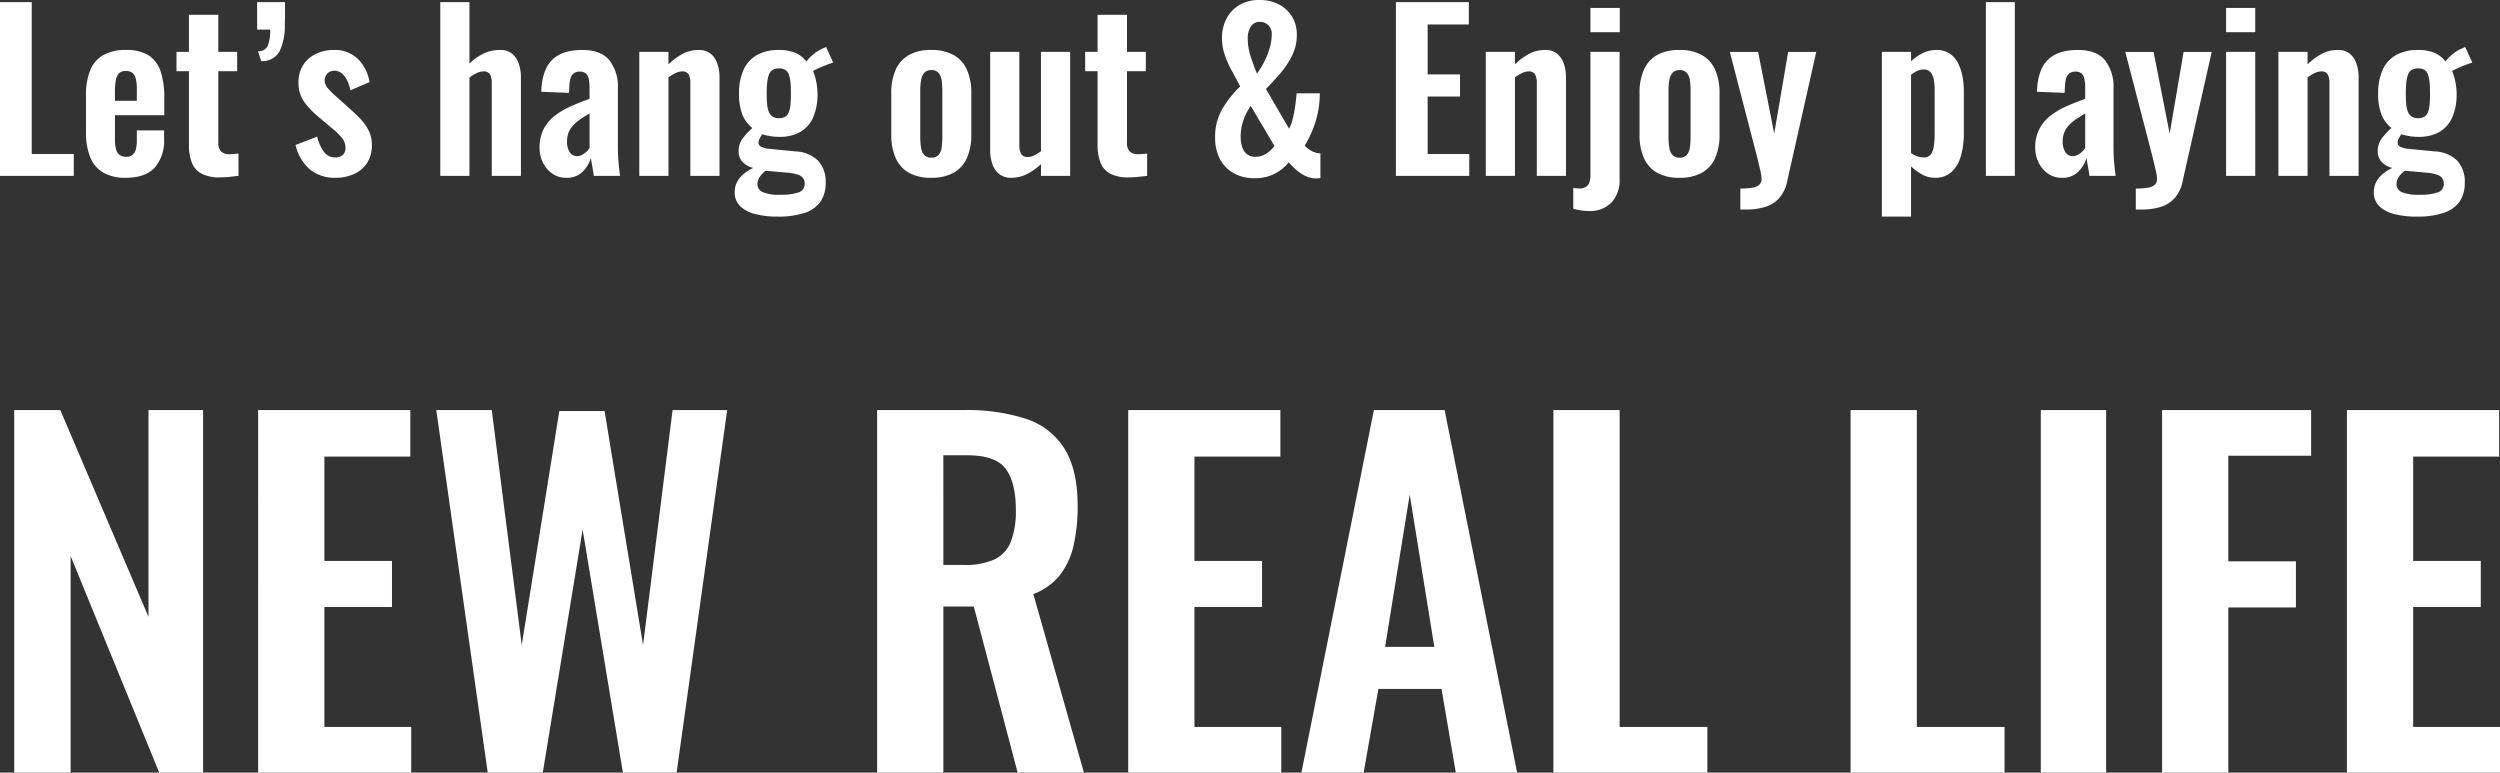 <svg xmlns="http://www.w3.org/2000/svg" width="536.234" height="165.72" viewBox="0 0 536.234 165.72">
  <rect x="0" y="0" width="536.234" height="165.72" fill="#333333" stroke="none"/>
  <g id="グループ_412" data-name="グループ 412" transform="translate(-82.806 -509.28)">
    <path id="パス_57" data-name="パス 57" d="M2.806,0V-37.26H9.614V-4.692H18.63V0Zm27,.414A9.407,9.407,0,0,1,24.932-.713a6.685,6.685,0,0,1-2.783-3.312,13.858,13.858,0,0,1-.9-5.267v-8a13.958,13.958,0,0,1,.9-5.336A6.543,6.543,0,0,1,24.955-25.9,9.592,9.592,0,0,1,29.808-27a8.765,8.765,0,0,1,4.945,1.2,6.522,6.522,0,0,1,2.53,3.473,17.665,17.665,0,0,1,.759,5.543v3.772H27.462v5.244a7.39,7.39,0,0,0,.253,2.116,2.111,2.111,0,0,0,.805,1.2,2.35,2.35,0,0,0,1.334.368,2.123,2.123,0,0,0,1.334-.391,2.21,2.21,0,0,0,.736-1.15,6.7,6.7,0,0,0,.23-1.909V-9.752H38v1.794a8.753,8.753,0,0,1-2.024,6.21Q33.948.414,29.808.414ZM27.462-16.1h4.692v-2.53a8.811,8.811,0,0,0-.23-2.231,2.251,2.251,0,0,0-.736-1.242,2.286,2.286,0,0,0-1.426-.391,2.041,2.041,0,0,0-1.334.414,2.463,2.463,0,0,0-.736,1.38,12.638,12.638,0,0,0-.23,2.76ZM49.956.322a8.048,8.048,0,0,1-3.979-.828A4.546,4.546,0,0,1,43.93-2.9a10.433,10.433,0,0,1-.6-3.726V-22.448H40.664v-4.14h2.668v-7.958h6.3v7.958h4.048v4.14H49.634V-7.176a2.639,2.639,0,0,0,.6,1.955,2.5,2.5,0,0,0,1.794.575q.506,0,.989-.046l.943-.092V0q-.782.092-1.817.207A19.8,19.8,0,0,1,49.956.322ZM58.834-24.61l-.69-2.116a2.126,2.126,0,0,0,2.116-1.242,9.039,9.039,0,0,0,.506-3.4H57.96V-37.26h5.98V-34.8q0,1.219-.046,2.323A12.722,12.722,0,0,1,62.767-26.7,4.239,4.239,0,0,1,58.834-24.61ZM74.8.414a8.355,8.355,0,0,1-5.52-1.794,9.885,9.885,0,0,1-3.082-5.244L70.84-8.418a8.784,8.784,0,0,0,1.472,3.312A2.921,2.921,0,0,0,74.7-3.956a2.249,2.249,0,0,0,1.656-.552,2.051,2.051,0,0,0,.552-1.518,3.273,3.273,0,0,0-.667-2,14.309,14.309,0,0,0-2.277-2.231l-3.22-2.714a16.383,16.383,0,0,1-2.829-3.1,6.911,6.911,0,0,1-1.081-3.979,6.71,6.71,0,0,1,.989-3.7,6.64,6.64,0,0,1,2.714-2.392A8.563,8.563,0,0,1,74.382-27a7.09,7.09,0,0,1,5.175,1.909A8.972,8.972,0,0,1,82.064-20.1L77.97-18.354A9.422,9.422,0,0,0,77.3-20.4a4.514,4.514,0,0,0-1.127-1.541,2.382,2.382,0,0,0-1.61-.6,2.038,2.038,0,0,0-1.541.6,2.1,2.1,0,0,0-.575,1.518,2.594,2.594,0,0,0,.667,1.61,14.833,14.833,0,0,0,1.909,1.886l3.266,2.944a24.589,24.589,0,0,1,2.024,1.978,10.092,10.092,0,0,1,1.61,2.369,6.749,6.749,0,0,1,.644,3.013A6.851,6.851,0,0,1,81.535-2.76,6.524,6.524,0,0,1,78.729-.391,9.4,9.4,0,0,1,74.8.414ZM97.244,0V-37.26H103.5v13.2a10.932,10.932,0,0,1,3.013-2.162A8.146,8.146,0,0,1,110.078-27a3.9,3.9,0,0,1,2.576.805,4.71,4.71,0,0,1,1.426,2.139,8.834,8.834,0,0,1,.46,2.9V0h-6.256V-19.918a3.755,3.755,0,0,0-.368-1.84,1.5,1.5,0,0,0-1.426-.644,3.541,3.541,0,0,0-1.449.368,7.171,7.171,0,0,0-1.541.966V0Zm27.048.414a5.074,5.074,0,0,1-3.082-.943,6.248,6.248,0,0,1-1.978-2.392,6.928,6.928,0,0,1-.69-3.013,8.709,8.709,0,0,1,.92-4.186,8.757,8.757,0,0,1,2.438-2.852,17.1,17.1,0,0,1,3.45-2q1.932-.851,3.91-1.541v-2.3a9.78,9.78,0,0,0-.161-1.932,2.212,2.212,0,0,0-.6-1.2,1.916,1.916,0,0,0-1.357-.414,2.032,2.032,0,0,0-1.265.368,2,2,0,0,0-.69,1.035,6.341,6.341,0,0,0-.253,1.541l-.092,1.61-5.934-.23q.138-4.6,2.277-6.785T127.7-27q4,0,5.819,2.208a9.129,9.129,0,0,1,1.817,5.98V-6.532q0,1.472.069,2.668t.184,2.162q.115.966.207,1.7H130.18q-.138-.92-.345-2.093t-.3-1.725A6.81,6.81,0,0,1,127.788-.9,4.677,4.677,0,0,1,124.292.414Zm2.3-4.646a2.255,2.255,0,0,0,1.127-.3,4.358,4.358,0,0,0,.943-.713,3.7,3.7,0,0,0,.6-.736v-7.406q-1.012.6-1.909,1.2a8.852,8.852,0,0,0-1.564,1.311,5.154,5.154,0,0,0-1.012,1.541,5,5,0,0,0-.345,1.932,4.1,4.1,0,0,0,.575,2.323A1.815,1.815,0,0,0,126.592-4.232ZM139.932,0V-26.588h6.256v2.668a13.547,13.547,0,0,1,3.013-2.231A7.14,7.14,0,0,1,152.628-27a3.969,3.969,0,0,1,2.622.805,4.71,4.71,0,0,1,1.426,2.139,8.835,8.835,0,0,1,.46,2.9V0H150.88V-19.918a3.755,3.755,0,0,0-.368-1.84,1.5,1.5,0,0,0-1.426-.644,3.244,3.244,0,0,0-1.4.368,9.147,9.147,0,0,0-1.5.92V0Zm29.624,8.74a18.649,18.649,0,0,1-4.784-.552,7,7,0,0,1-3.22-1.7A4.045,4.045,0,0,1,160.4,3.5a4.655,4.655,0,0,1,.529-2.231A5.548,5.548,0,0,1,162.38-.46,10.2,10.2,0,0,1,164.358-1.7a4.6,4.6,0,0,1-2.323-1.334,3.24,3.24,0,0,1-.8-2.208,4.5,4.5,0,0,1,.782-2.668,14.65,14.65,0,0,1,2.162-2.346,7.129,7.129,0,0,1-2.139-2.875,12.038,12.038,0,0,1-.713-4.531,11.952,11.952,0,0,1,.989-5.129,6.821,6.821,0,0,1,2.9-3.151A9.511,9.511,0,0,1,169.878-27a8.884,8.884,0,0,1,3.542.621,5.7,5.7,0,0,1,2.346,1.863,8.113,8.113,0,0,1,1.288-1.38,8.4,8.4,0,0,1,2.116-1.38l.828-.368,1.518,3.358q-.506.138-1.357.46t-1.679.69a12.4,12.4,0,0,0-1.288.644,10.864,10.864,0,0,1,.69,2.3,13.384,13.384,0,0,1,.276,2.622,12.475,12.475,0,0,1-.874,4.876,6.736,6.736,0,0,1-2.691,3.2,8.834,8.834,0,0,1-4.715,1.127,10.921,10.921,0,0,1-1.886-.161,15.531,15.531,0,0,1-1.7-.391q-.276.414-.529.874a1.976,1.976,0,0,0-.253.966.948.948,0,0,0,.552.828,4.928,4.928,0,0,0,1.84.46l5.612.552a7.217,7.217,0,0,1,4.83,2.047,6.689,6.689,0,0,1,1.564,4.669,7.022,7.022,0,0,1-1.081,4,6.591,6.591,0,0,1-3.358,2.438A17.609,17.609,0,0,1,169.556,8.74Zm.69-4.692a11.164,11.164,0,0,0,3.864-.506A1.84,1.84,0,0,0,175.4,1.7a2.042,2.042,0,0,0-.322-1.2,2.317,2.317,0,0,0-1.15-.759A9.856,9.856,0,0,0,171.58-.69L167.026-1.1a7.982,7.982,0,0,0-.9.851,3.718,3.718,0,0,0-.621.943,2.529,2.529,0,0,0-.23,1.058,1.845,1.845,0,0,0,1.1,1.725A9.13,9.13,0,0,0,170.246,4.048Zm-.368-16.422a2.6,2.6,0,0,0,1.334-.3,1.928,1.928,0,0,0,.782-.966,5.814,5.814,0,0,0,.368-1.679q.092-1.012.092-2.346t-.092-2.346a6.783,6.783,0,0,0-.345-1.7,1.938,1.938,0,0,0-.759-1.012,2.553,2.553,0,0,0-1.38-.322,2.577,2.577,0,0,0-1.357.322,1.9,1.9,0,0,0-.782.989,7.049,7.049,0,0,0-.368,1.679,21.526,21.526,0,0,0-.115,2.392q0,1.288.092,2.277a5.761,5.761,0,0,0,.368,1.656,2.145,2.145,0,0,0,.805,1.012A2.441,2.441,0,0,0,169.878-12.374ZM202.538.414a9.522,9.522,0,0,1-4.784-1.081,6.75,6.75,0,0,1-2.829-3.151,12.042,12.042,0,0,1-.943-5.014v-8.924a12.042,12.042,0,0,1,.943-5.014,6.75,6.75,0,0,1,2.829-3.151A9.522,9.522,0,0,1,202.538-27a9.654,9.654,0,0,1,4.807,1.081A6.717,6.717,0,0,1,210.2-22.77a12.042,12.042,0,0,1,.943,5.014v8.924a12.042,12.042,0,0,1-.943,5.014,6.717,6.717,0,0,1-2.852,3.151A9.654,9.654,0,0,1,202.538.414Zm.046-4.324a1.936,1.936,0,0,0,1.564-.6,3.11,3.11,0,0,0,.644-1.633,17.3,17.3,0,0,0,.138-2.277V-18.17a16.777,16.777,0,0,0-.138-2.254,3.219,3.219,0,0,0-.644-1.633,1.9,1.9,0,0,0-1.564-.621,1.9,1.9,0,0,0-1.564.621,3.374,3.374,0,0,0-.667,1.633,14.414,14.414,0,0,0-.161,2.254v9.752a14.864,14.864,0,0,0,.161,2.277,3.252,3.252,0,0,0,.667,1.633A1.936,1.936,0,0,0,202.584-3.91ZM219.7.414a4.01,4.01,0,0,1-2.576-.805,4.553,4.553,0,0,1-1.472-2.162,8.9,8.9,0,0,1-.46-2.875v-21.16h6.256v20.01a3.7,3.7,0,0,0,.391,1.863,1.536,1.536,0,0,0,1.449.667,3.044,3.044,0,0,0,1.4-.368,10.581,10.581,0,0,0,1.4-.874v-21.3h6.256V0H226.09V-2.53a12.36,12.36,0,0,1-2.944,2.116A7.436,7.436,0,0,1,219.7.414ZM244.858.322a8.048,8.048,0,0,1-3.979-.828A4.545,4.545,0,0,1,238.832-2.9a10.433,10.433,0,0,1-.6-3.726V-22.448h-2.668v-4.14h2.668v-7.958h6.3v7.958h4.048v4.14h-4.048V-7.176a2.639,2.639,0,0,0,.6,1.955,2.5,2.5,0,0,0,1.794.575q.506,0,.989-.046l.943-.092V0q-.782.092-1.817.207A19.8,19.8,0,0,1,244.858.322Zm27.048.184a8.951,8.951,0,0,1-4.485-1.081,7.39,7.39,0,0,1-2.944-3.036,9.645,9.645,0,0,1-1.035-4.577,11.944,11.944,0,0,1,1.541-6.164,22.459,22.459,0,0,1,3.841-4.83q-.874-1.656-1.794-3.335a21.83,21.83,0,0,1-1.518-3.427,10.875,10.875,0,0,1-.6-3.542,8.971,8.971,0,0,1,.966-4.232,7.33,7.33,0,0,1,2.76-2.921,8.227,8.227,0,0,1,4.324-1.081,8.808,8.808,0,0,1,4.117.92,7.216,7.216,0,0,1,2.829,2.6,7.221,7.221,0,0,1,1.058,3.933,9.964,9.964,0,0,1-1.081,4.6,18.58,18.58,0,0,1-2.6,3.841q-1.518,1.725-2.944,3.2l4.968,8.51a8.78,8.78,0,0,0,.782-2.116,26.747,26.747,0,0,0,.529-2.76q.207-1.472.3-2.714h4.968a20.23,20.23,0,0,1-.437,4.278,20.625,20.625,0,0,1-1.173,3.749,27.04,27.04,0,0,1-1.61,3.2,5,5,0,0,0,1.449,1.127,4.4,4.4,0,0,0,1.909.529V.46q-.276.046-.529.069t-.483.023a5.539,5.539,0,0,1-2.3-.575,8.757,8.757,0,0,1-1.932-1.311A18.8,18.8,0,0,1,279.22-2.9a9.065,9.065,0,0,1-3.036,2.461A9.256,9.256,0,0,1,271.906.506Zm.138-4.6a4.142,4.142,0,0,0,2.392-.69,7.973,7.973,0,0,0,1.748-1.61L271.078-15a12.283,12.283,0,0,0-1.61,3.2,11.048,11.048,0,0,0-.552,3.473,6.719,6.719,0,0,0,.322,2.093,3.312,3.312,0,0,0,1.012,1.564A2.709,2.709,0,0,0,272.044-4.094Zm.368-17.848a15.975,15.975,0,0,0,1.518-2.438,16.9,16.9,0,0,0,1.2-2.99,10.593,10.593,0,0,0,.46-2.99,2.6,2.6,0,0,0-.736-1.955,2.539,2.539,0,0,0-1.84-.713,2.126,2.126,0,0,0-1.932,1.035,4.654,4.654,0,0,0-.644,2.507,12.5,12.5,0,0,0,.644,3.933Q271.722-23.6,272.412-21.942ZM302.22,0V-37.26h15.64v4.784h-8.832v10.718h6.946v4.738h-6.946V-4.692h8.924V0Zm19.274,0V-26.588h6.256v2.668a13.547,13.547,0,0,1,3.013-2.231A7.14,7.14,0,0,1,334.19-27a3.969,3.969,0,0,1,2.622.805,4.71,4.71,0,0,1,1.426,2.139,8.834,8.834,0,0,1,.46,2.9V0h-6.256V-19.918a3.755,3.755,0,0,0-.368-1.84,1.5,1.5,0,0,0-1.426-.644,3.244,3.244,0,0,0-1.4.368,9.146,9.146,0,0,0-1.495.92V0Zm22.08,7.544a10.907,10.907,0,0,1-1.7-.138,11.326,11.326,0,0,1-1.61-.368V2.576q.276.046.667.092a5.844,5.844,0,0,0,.667.046,2.454,2.454,0,0,0,1.334-.322,1.964,1.964,0,0,0,.759-.92A3.782,3.782,0,0,0,343.942,0V-26.588H350.2V.736A6.971,6.971,0,0,1,348.473,5.7,6.388,6.388,0,0,1,343.574,7.544Zm.368-38.364v-5.2h6.3v5.2ZM363.032.414a9.522,9.522,0,0,1-4.784-1.081,6.75,6.75,0,0,1-2.829-3.151,12.042,12.042,0,0,1-.943-5.014v-8.924a12.042,12.042,0,0,1,.943-5.014,6.75,6.75,0,0,1,2.829-3.151A9.522,9.522,0,0,1,363.032-27a9.654,9.654,0,0,1,4.807,1.081,6.717,6.717,0,0,1,2.852,3.151,12.042,12.042,0,0,1,.943,5.014v8.924a12.042,12.042,0,0,1-.943,5.014,6.717,6.717,0,0,1-2.852,3.151A9.654,9.654,0,0,1,363.032.414Zm.046-4.324a1.936,1.936,0,0,0,1.564-.6,3.11,3.11,0,0,0,.644-1.633,17.3,17.3,0,0,0,.138-2.277V-18.17a16.774,16.774,0,0,0-.138-2.254,3.219,3.219,0,0,0-.644-1.633,1.9,1.9,0,0,0-1.564-.621,1.9,1.9,0,0,0-1.564.621,3.374,3.374,0,0,0-.667,1.633,14.416,14.416,0,0,0-.161,2.254v9.752a14.866,14.866,0,0,0,.161,2.277,3.252,3.252,0,0,0,.667,1.633A1.936,1.936,0,0,0,363.078-3.91ZM376.1,7.222V2.714a15.165,15.165,0,0,0,2.622-.184,2.742,2.742,0,0,0,1.472-.644A1.741,1.741,0,0,0,380.65.6a9.406,9.406,0,0,0-.3-1.886q-.3-1.288-.667-2.806l-5.842-22.494h6.072l3.45,17.526,2.99-17.526h6.026L386.17,1.058a7.906,7.906,0,0,1-1.7,3.68,6.663,6.663,0,0,1-2.99,1.909,13.743,13.743,0,0,1-4.186.575Zm30.36,1.518V-26.588h6.256v2.024a9.794,9.794,0,0,1,2.53-1.771,6.578,6.578,0,0,1,2.9-.667,4.916,4.916,0,0,1,2.944.828,5.588,5.588,0,0,1,1.794,2.185,10.805,10.805,0,0,1,.9,2.9,18.317,18.317,0,0,1,.253,2.967v9.016a17.3,17.3,0,0,1-.621,4.784,7.484,7.484,0,0,1-1.978,3.45A5.029,5.029,0,0,1,417.818.414a5.536,5.536,0,0,1-2.691-.69,12.2,12.2,0,0,1-2.415-1.748V8.74Zm9.016-12.7a1.722,1.722,0,0,0,1.495-.667,3.992,3.992,0,0,0,.644-1.794,17.456,17.456,0,0,0,.161-2.461V-18.4a12.262,12.262,0,0,0-.184-2.231,3.361,3.361,0,0,0-.69-1.587,1.82,1.82,0,0,0-1.472-.6,3.3,3.3,0,0,0-1.449.345,6.147,6.147,0,0,0-1.265.805v16.79A5.7,5.7,0,0,0,414-4.209,4.242,4.242,0,0,0,415.472-3.956ZM428.766,0V-37.26h6.21V0ZM445.1.414a5.074,5.074,0,0,1-3.082-.943,6.247,6.247,0,0,1-1.978-2.392,6.929,6.929,0,0,1-.69-3.013,8.71,8.71,0,0,1,.92-4.186,8.757,8.757,0,0,1,2.438-2.852,17.1,17.1,0,0,1,3.45-2q1.932-.851,3.91-1.541v-2.3a9.782,9.782,0,0,0-.161-1.932,2.212,2.212,0,0,0-.6-1.2,1.916,1.916,0,0,0-1.357-.414,2.032,2.032,0,0,0-1.265.368,2,2,0,0,0-.69,1.035,6.341,6.341,0,0,0-.253,1.541l-.092,1.61-5.934-.23q.138-4.6,2.277-6.785T448.5-27q4,0,5.819,2.208a9.129,9.129,0,0,1,1.817,5.98V-6.532q0,1.472.069,2.668t.184,2.162q.115.966.207,1.7h-5.612q-.138-.92-.345-2.093t-.3-1.725A6.81,6.81,0,0,1,448.592-.9,4.677,4.677,0,0,1,445.1.414Zm2.3-4.646a2.255,2.255,0,0,0,1.127-.3,4.358,4.358,0,0,0,.943-.713,3.7,3.7,0,0,0,.6-.736v-7.406q-1.012.6-1.909,1.2a8.852,8.852,0,0,0-1.564,1.311,5.154,5.154,0,0,0-1.012,1.541,5,5,0,0,0-.345,1.932,4.1,4.1,0,0,0,.575,2.323A1.815,1.815,0,0,0,447.4-4.232ZM460.92,7.222V2.714a15.165,15.165,0,0,0,2.622-.184,2.742,2.742,0,0,0,1.472-.644A1.741,1.741,0,0,0,465.474.6a9.406,9.406,0,0,0-.3-1.886q-.3-1.288-.667-2.806l-5.842-22.494h6.072l3.45,17.526,2.99-17.526H477.2l-6.21,27.646a7.906,7.906,0,0,1-1.7,3.68,6.663,6.663,0,0,1-2.99,1.909,13.743,13.743,0,0,1-4.186.575ZM480.286,0V-26.588h6.256V0Zm0-30.82v-5.2h6.256v5.2ZM491.51,0V-26.588h6.256v2.668a13.547,13.547,0,0,1,3.013-2.231A7.14,7.14,0,0,1,504.206-27a3.969,3.969,0,0,1,2.622.805,4.71,4.71,0,0,1,1.426,2.139,8.834,8.834,0,0,1,.46,2.9V0h-6.256V-19.918a3.755,3.755,0,0,0-.368-1.84,1.5,1.5,0,0,0-1.426-.644,3.244,3.244,0,0,0-1.4.368,9.146,9.146,0,0,0-1.495.92V0Zm29.624,8.74a18.649,18.649,0,0,1-4.784-.552,7,7,0,0,1-3.22-1.7,4.045,4.045,0,0,1-1.15-2.99,4.655,4.655,0,0,1,.529-2.231A5.549,5.549,0,0,1,513.958-.46,10.2,10.2,0,0,1,515.936-1.7a4.6,4.6,0,0,1-2.323-1.334,3.239,3.239,0,0,1-.8-2.208,4.5,4.5,0,0,1,.782-2.668,14.649,14.649,0,0,1,2.162-2.346,7.129,7.129,0,0,1-2.139-2.875,12.039,12.039,0,0,1-.713-4.531,11.953,11.953,0,0,1,.989-5.129,6.822,6.822,0,0,1,2.9-3.151A9.511,9.511,0,0,1,521.456-27a8.883,8.883,0,0,1,3.542.621,5.7,5.7,0,0,1,2.346,1.863,8.111,8.111,0,0,1,1.288-1.38,8.4,8.4,0,0,1,2.116-1.38l.828-.368,1.518,3.358q-.506.138-1.357.46t-1.679.69a12.4,12.4,0,0,0-1.288.644,10.864,10.864,0,0,1,.69,2.3,13.383,13.383,0,0,1,.276,2.622,12.475,12.475,0,0,1-.874,4.876,6.736,6.736,0,0,1-2.691,3.2,8.834,8.834,0,0,1-4.715,1.127,10.921,10.921,0,0,1-1.886-.161,15.532,15.532,0,0,1-1.7-.391q-.276.414-.529.874a1.977,1.977,0,0,0-.253.966.948.948,0,0,0,.552.828,4.928,4.928,0,0,0,1.84.46l5.612.552A7.217,7.217,0,0,1,529.92-3.2a6.689,6.689,0,0,1,1.564,4.669,7.022,7.022,0,0,1-1.081,4,6.591,6.591,0,0,1-3.358,2.438A17.609,17.609,0,0,1,521.134,8.74Zm.69-4.692a11.164,11.164,0,0,0,3.864-.506,1.84,1.84,0,0,0,1.288-1.84,2.042,2.042,0,0,0-.322-1.2,2.317,2.317,0,0,0-1.15-.759,9.854,9.854,0,0,0-2.346-.437L518.6-1.1a7.983,7.983,0,0,0-.9.851,3.717,3.717,0,0,0-.621.943,2.529,2.529,0,0,0-.23,1.058,1.845,1.845,0,0,0,1.1,1.725A9.13,9.13,0,0,0,521.824,4.048Zm-.368-16.422a2.6,2.6,0,0,0,1.334-.3,1.928,1.928,0,0,0,.782-.966,5.813,5.813,0,0,0,.368-1.679q.092-1.012.092-2.346t-.092-2.346a6.781,6.781,0,0,0-.345-1.7,1.938,1.938,0,0,0-.759-1.012,2.553,2.553,0,0,0-1.38-.322,2.577,2.577,0,0,0-1.357.322,1.9,1.9,0,0,0-.782.989,7.053,7.053,0,0,0-.368,1.679,21.53,21.53,0,0,0-.115,2.392q0,1.288.092,2.277a5.761,5.761,0,0,0,.368,1.656,2.146,2.146,0,0,0,.8,1.012A2.441,2.441,0,0,0,521.456-12.374Z" transform="translate(80 547)" fill="#fff"/>
    <path id="パス_56" data-name="パス 56" d="M5.856,0V-77.76h9.888L34.656-33.408V-77.76H46.368V0H36.96L17.952-46.464V0Zm52.32,0V-77.76h32.64v9.984H72.384v22.368h14.5v9.888h-14.5V-9.792H91.008V0Zm49.248,0L96.384-77.76h11.9l6.432,50.4,8.064-50.208h9.7l8.256,50.208,6.336-50.4h11.712L147.936,0h-11.52l-8.64-52.128L119.232,0Zm83.52,0V-77.76h18.624a41.079,41.079,0,0,1,13.3,1.872A15.276,15.276,0,0,1,231.12-69.5q2.832,4.512,2.832,12.288a37.692,37.692,0,0,1-.864,8.448,16.076,16.076,0,0,1-2.928,6.384,13.2,13.2,0,0,1-5.712,4.08L235.3,0H221.088L211.68-35.616h-6.528V0Zm14.208-44.544h4.416a15.09,15.09,0,0,0,6.576-1.2,7.009,7.009,0,0,0,3.5-3.84,18.427,18.427,0,0,0,1.056-6.768q0-5.856-2.16-8.784t-8.208-2.928h-5.184ZM244.8,0V-77.76h32.64v9.984H259.008v22.368h14.5v9.888h-14.5V-9.792h18.624V0Zm37.152,0L297.5-77.76h15.168L328.224,0H315.072L312-17.952H298.464L295.3,0ZM299.9-26.976h10.56l-5.28-32.64ZM336,0V-77.76h14.208V-9.792h18.816V0Zm63.744,0V-77.76h14.208V-9.792h18.816V0Zm40.8,0V-77.76H454.56V0ZM466.56,0V-77.76h31.968v9.792h-17.76v22.656h14.5v9.888h-14.5V0Zm39.648,0V-77.76h32.64v9.984H520.416v22.368h14.5v9.888h-14.5V-9.792H539.04V0Z" transform="translate(80 675)" fill="#fff"/>
  </g>
</svg>
